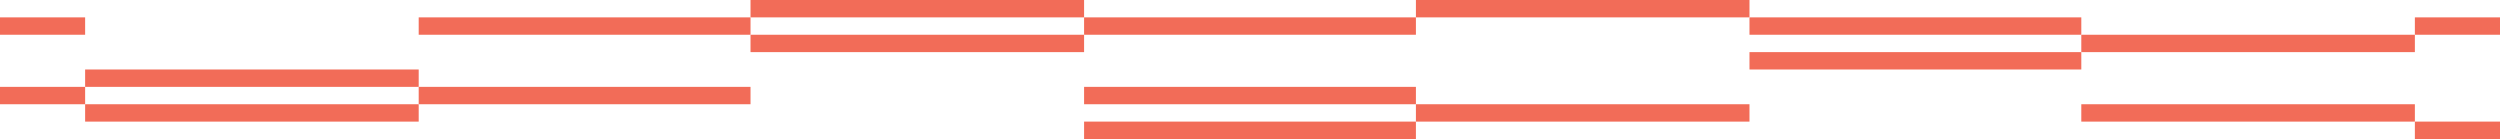 <svg width="1439" height="80" viewBox="0 0 1439 80" fill="none" xmlns="http://www.w3.org/2000/svg">
<rect y="20" width="10" height="49" transform="rotate(-90 0 20)" fill="#F26C58"/>
<rect x="1390" y="20" width="10" height="49" transform="rotate(-90 1390 20)" fill="#F26C58"/>
<rect x="241" y="20" width="10" height="191" transform="rotate(-90 241 20)" fill="#F26C58"/>
<rect x="624" y="20" width="10" height="191" transform="rotate(-90 624 20)" fill="#F26C58"/>
<rect x="1007" y="20" width="10" height="191" transform="rotate(-90 1007 20)" fill="#F26C58"/>
<rect x="432" y="10" width="10" height="192" transform="rotate(-90 432 10)" fill="#F26C58"/>
<rect x="815" y="10" width="10" height="192" transform="rotate(-90 815 10)" fill="#F26C58"/>
<rect x="1007" y="40" width="10" height="191" transform="rotate(-90 1007 40)" fill="#F26C58"/>
<rect x="432" y="30" width="10" height="192" transform="rotate(-90 432 30)" fill="#F26C58"/>
<rect x="1198" y="30" width="10" height="192" transform="rotate(-90 1198 30)" fill="#F26C58"/>
<rect y="60" width="10" height="49" transform="rotate(-90 0 60)" fill="#F26C58"/>
<rect x="241" y="60" width="10" height="191" transform="rotate(-90 241 60)" fill="#F26C58"/>
<rect x="624" y="60" width="10" height="191" transform="rotate(-90 624 60)" fill="#F26C58"/>
<rect x="49" y="50" width="10" height="192" transform="rotate(-90 49 50)" fill="#F26C58"/>
<rect x="1390" y="80" width="10" height="49" transform="rotate(-90 1390 80)" fill="#F26C58"/>
<rect x="624" y="80" width="10" height="191" transform="rotate(-90 624 80)" fill="#F26C58"/>
<rect x="49" y="70" width="10" height="192" transform="rotate(-90 49 70)" fill="#F26C58"/>
<rect x="815" y="70" width="10" height="192" transform="rotate(-90 815 70)" fill="#F26C58"/>
<rect x="1198" y="70" width="10" height="192" transform="rotate(-90 1198 70)" fill="#F26C58"/>
</svg>
